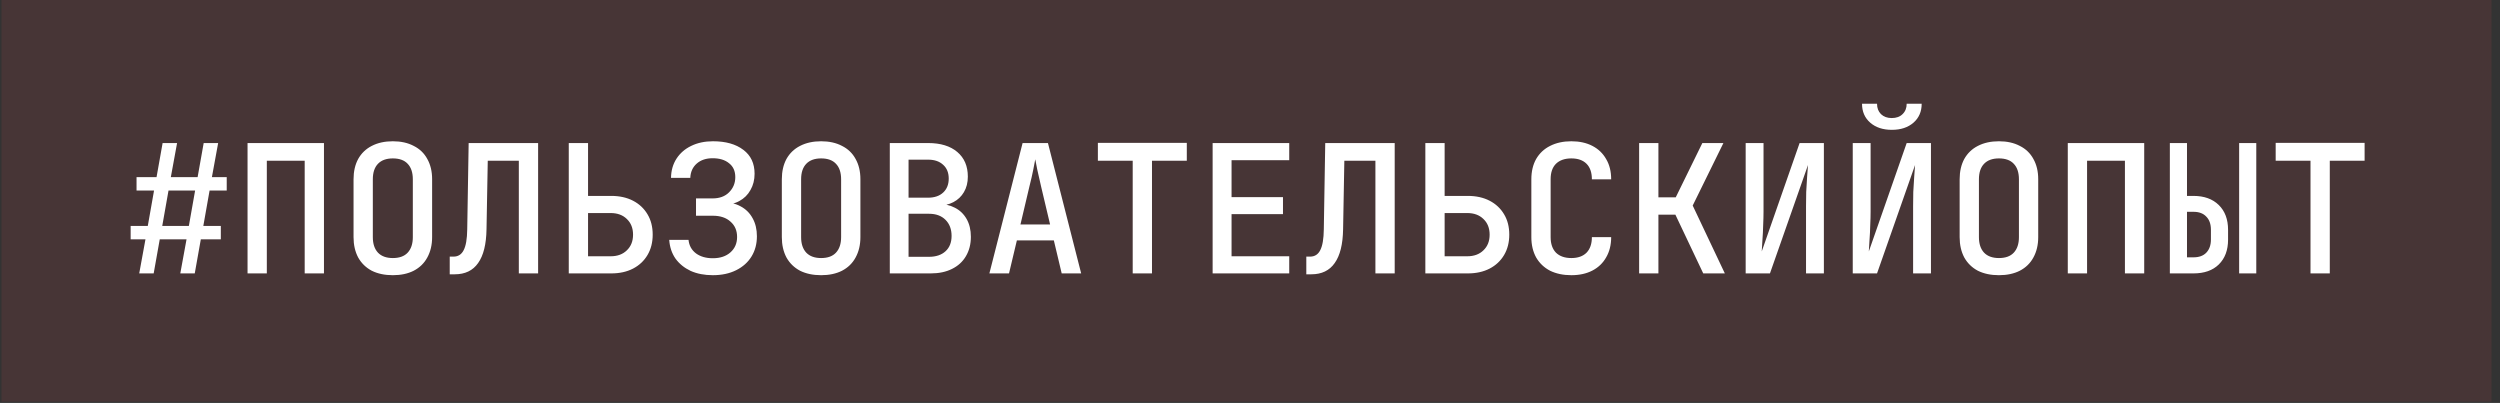 <?xml version="1.0" encoding="UTF-8"?> <svg xmlns="http://www.w3.org/2000/svg" width="273" height="44" viewBox="0 0 273 44" fill="none"><rect x="0" y="0" width="273" height="44" fill="#333333" stroke="none"/><rect opacity="0.1" x="0.162" width="271.913" height="43.857" fill="#FE4A50"></rect><path d="M15.203 29.856L15.885 26.132H14.267V24.669H16.139L16.821 20.808H14.91V19.346H17.094L17.757 15.621H19.337L18.654 19.346H21.579L22.242 15.621H23.822L23.139 19.346H24.758V20.808H22.886L22.203 24.669H24.114V26.132H21.93L21.267 29.856H19.688L20.37 26.132H17.445L16.782 29.856H15.203ZM17.718 24.669H20.624L21.306 20.808H18.401L17.718 24.669ZM27.032 29.856V15.621H35.377V29.856H33.272V17.552H29.137V29.856H27.032ZM42.897 30.051C42.013 30.051 41.246 29.889 40.596 29.564C39.959 29.226 39.465 28.745 39.114 28.121C38.776 27.484 38.607 26.743 38.607 25.898V19.58C38.607 18.722 38.776 17.981 39.114 17.357C39.465 16.733 39.959 16.258 40.596 15.933C41.246 15.595 42.013 15.426 42.897 15.426C43.781 15.426 44.541 15.595 45.178 15.933C45.828 16.258 46.322 16.733 46.66 17.357C47.011 17.981 47.187 18.715 47.187 19.56V25.898C47.187 26.743 47.011 27.484 46.66 28.121C46.322 28.745 45.828 29.226 45.178 29.564C44.541 29.889 43.781 30.051 42.897 30.051ZM42.897 28.179C43.612 28.179 44.151 27.984 44.515 27.594C44.892 27.191 45.081 26.626 45.081 25.898V19.58C45.081 18.839 44.892 18.273 44.515 17.883C44.151 17.493 43.612 17.298 42.897 17.298C42.195 17.298 41.655 17.493 41.278 17.883C40.901 18.273 40.713 18.839 40.713 19.58V25.898C40.713 26.626 40.901 27.191 41.278 27.594C41.655 27.984 42.195 28.179 42.897 28.179ZM49.11 29.954V28.023H49.519C50.026 28.023 50.397 27.789 50.631 27.321C50.878 26.853 51.008 26.093 51.021 25.04L51.177 15.621H58.762V29.856H56.656V17.552H53.263L53.127 25.04C53.101 26.678 52.795 27.906 52.21 28.725C51.638 29.544 50.787 29.954 49.656 29.954H49.11ZM62.109 29.856V15.621H64.215V21.393H66.75C67.66 21.393 68.453 21.569 69.129 21.92C69.805 22.271 70.331 22.765 70.708 23.402C71.085 24.026 71.274 24.767 71.274 25.625C71.274 26.47 71.085 27.211 70.708 27.848C70.331 28.485 69.805 28.979 69.129 29.33C68.453 29.681 67.66 29.856 66.75 29.856H62.109ZM64.215 27.984H66.691C67.419 27.984 68.004 27.77 68.446 27.341C68.901 26.912 69.129 26.34 69.129 25.625C69.129 24.91 68.901 24.338 68.446 23.909C68.004 23.48 67.419 23.265 66.691 23.265H64.215V27.984ZM77.838 30.051C76.927 30.051 76.121 29.895 75.419 29.583C74.731 29.258 74.178 28.81 73.762 28.238C73.359 27.653 73.132 26.97 73.079 26.19H75.186C75.251 26.814 75.523 27.308 76.004 27.672C76.486 28.023 77.097 28.199 77.838 28.199C78.644 28.199 79.287 27.984 79.768 27.555C80.249 27.126 80.49 26.567 80.49 25.878C80.49 25.176 80.249 24.617 79.768 24.201C79.3 23.772 78.656 23.558 77.838 23.558H76.004V21.666H77.818C78.572 21.666 79.17 21.445 79.612 21.003C80.067 20.548 80.294 19.996 80.294 19.346C80.294 18.683 80.067 18.176 79.612 17.825C79.17 17.461 78.572 17.279 77.818 17.279C77.103 17.279 76.525 17.474 76.082 17.864C75.641 18.254 75.406 18.774 75.38 19.424H73.275C73.287 18.618 73.489 17.916 73.879 17.318C74.269 16.72 74.802 16.258 75.478 15.933C76.167 15.595 76.96 15.426 77.857 15.426C79.248 15.426 80.353 15.738 81.172 16.362C81.991 16.973 82.4 17.844 82.4 18.975C82.4 19.638 82.251 20.23 81.952 20.75C81.666 21.27 81.257 21.673 80.724 21.959C80.204 22.245 79.573 22.381 78.832 22.368V22.076C79.612 22.063 80.288 22.212 80.86 22.524C81.432 22.823 81.874 23.259 82.186 23.831C82.498 24.39 82.654 25.046 82.654 25.8C82.654 26.632 82.459 27.367 82.069 28.004C81.679 28.641 81.12 29.141 80.392 29.505C79.664 29.869 78.812 30.051 77.838 30.051ZM89.666 30.051C88.782 30.051 88.015 29.889 87.365 29.564C86.728 29.226 86.234 28.745 85.883 28.121C85.545 27.484 85.376 26.743 85.376 25.898V19.58C85.376 18.722 85.545 17.981 85.883 17.357C86.234 16.733 86.728 16.258 87.365 15.933C88.015 15.595 88.782 15.426 89.666 15.426C90.55 15.426 91.311 15.595 91.948 15.933C92.598 16.258 93.092 16.733 93.43 17.357C93.781 17.981 93.956 18.715 93.956 19.56V25.898C93.956 26.743 93.781 27.484 93.43 28.121C93.092 28.745 92.598 29.226 91.948 29.564C91.311 29.889 90.55 30.051 89.666 30.051ZM89.666 28.179C90.381 28.179 90.921 27.984 91.285 27.594C91.662 27.191 91.85 26.626 91.85 25.898V19.58C91.85 18.839 91.662 18.273 91.285 17.883C90.921 17.493 90.381 17.298 89.666 17.298C88.964 17.298 88.425 17.493 88.048 17.883C87.671 18.273 87.482 18.839 87.482 19.58V25.898C87.482 26.626 87.671 27.191 88.048 27.594C88.425 27.984 88.964 28.179 89.666 28.179ZM97.166 29.856V15.621H101.359C102.711 15.621 103.77 15.946 104.537 16.596C105.304 17.246 105.688 18.143 105.688 19.287C105.688 19.937 105.545 20.503 105.259 20.984C104.986 21.452 104.602 21.816 104.108 22.076C103.614 22.336 103.036 22.466 102.373 22.466V22.271C103.088 22.258 103.718 22.394 104.264 22.68C104.81 22.953 105.239 23.363 105.551 23.909C105.863 24.455 106.019 25.105 106.019 25.859C106.019 26.665 105.837 27.373 105.473 27.984C105.122 28.582 104.615 29.044 103.952 29.369C103.302 29.694 102.529 29.856 101.632 29.856H97.166ZM99.214 28.043H101.456C102.21 28.043 102.808 27.841 103.25 27.438C103.692 27.035 103.913 26.476 103.913 25.761C103.913 25.033 103.692 24.448 103.25 24.006C102.808 23.564 102.21 23.343 101.456 23.343H99.214V28.043ZM99.214 21.588H101.339C102.041 21.588 102.594 21.4 102.997 21.023C103.4 20.646 103.601 20.139 103.601 19.502C103.601 18.865 103.4 18.364 102.997 18C102.594 17.623 102.048 17.435 101.359 17.435H99.214V21.588ZM108.04 29.856L111.667 15.621H114.436L118.063 29.856H115.937L115.079 26.249H111.043L110.185 29.856H108.04ZM111.433 24.513H114.67L113.695 20.399C113.526 19.671 113.383 19.04 113.266 18.507C113.162 17.961 113.09 17.591 113.051 17.396C113.012 17.591 112.941 17.961 112.837 18.507C112.733 19.04 112.59 19.664 112.408 20.379L111.433 24.513ZM123.691 29.856V17.552H119.888V15.602H129.599V17.552H125.797V29.856H123.691ZM132.419 29.856V15.621H140.784V17.493H134.486V21.53H140.102V23.382H134.486V27.984H140.784V29.856H132.419ZM142.649 29.954V28.023H143.058C143.565 28.023 143.936 27.789 144.17 27.321C144.417 26.853 144.547 26.093 144.56 25.04L144.716 15.621H152.301V29.856H150.195V17.552H146.802L146.666 25.04C146.64 26.678 146.334 27.906 145.749 28.725C145.177 29.544 144.326 29.954 143.195 29.954H142.649ZM155.648 29.856V15.621H157.754V21.393H160.289C161.199 21.393 161.992 21.569 162.668 21.92C163.344 22.271 163.87 22.765 164.247 23.402C164.624 24.026 164.813 24.767 164.813 25.625C164.813 26.47 164.624 27.211 164.247 27.848C163.87 28.485 163.344 28.979 162.668 29.33C161.992 29.681 161.199 29.856 160.289 29.856H155.648ZM157.754 27.984H160.23C160.958 27.984 161.543 27.77 161.985 27.341C162.44 26.912 162.668 26.34 162.668 25.625C162.668 24.91 162.44 24.338 161.985 23.909C161.543 23.48 160.958 23.265 160.23 23.265H157.754V27.984ZM171.591 30.051C170.707 30.051 169.934 29.889 169.271 29.564C168.621 29.226 168.114 28.745 167.75 28.121C167.399 27.484 167.223 26.743 167.223 25.898V19.58C167.223 18.722 167.399 17.981 167.75 17.357C168.114 16.733 168.621 16.258 169.271 15.933C169.934 15.595 170.707 15.426 171.591 15.426C172.475 15.426 173.242 15.595 173.892 15.933C174.542 16.271 175.043 16.752 175.394 17.376C175.758 17.987 175.94 18.722 175.94 19.58H173.834C173.834 18.839 173.639 18.273 173.249 17.883C172.859 17.493 172.306 17.298 171.591 17.298C170.876 17.298 170.317 17.493 169.914 17.883C169.524 18.273 169.329 18.832 169.329 19.56V25.898C169.329 26.626 169.524 27.191 169.914 27.594C170.317 27.984 170.876 28.179 171.591 28.179C172.306 28.179 172.859 27.984 173.249 27.594C173.639 27.191 173.834 26.626 173.834 25.898H175.94C175.94 26.743 175.758 27.477 175.394 28.101C175.043 28.725 174.542 29.206 173.892 29.544C173.242 29.882 172.475 30.051 171.591 30.051ZM178.993 29.856V15.621H181.099V21.549H182.991L185.896 15.621H188.197L184.843 22.446L188.353 29.856H185.994L182.952 23.441H181.099V29.856H178.993ZM190.627 29.856V15.621H192.577V23.09C192.577 23.545 192.564 24.045 192.538 24.591C192.525 25.137 192.499 25.664 192.46 26.171C192.434 26.678 192.408 27.107 192.382 27.458L196.516 15.621H199.168V29.856H197.218V22.505C197.218 22.037 197.225 21.523 197.238 20.964C197.264 20.405 197.296 19.866 197.335 19.346C197.374 18.826 197.407 18.384 197.433 18.02L193.279 29.856H190.627ZM202.32 29.856V15.621H204.27V23.09C204.27 23.545 204.257 24.045 204.231 24.591C204.218 25.137 204.192 25.664 204.153 26.171C204.127 26.678 204.101 27.107 204.075 27.458L208.209 15.621H210.861V29.856H208.911V22.505C208.911 22.037 208.917 21.523 208.93 20.964C208.956 20.405 208.989 19.866 209.028 19.346C209.067 18.826 209.099 18.384 209.125 18.02L204.972 29.856H202.32ZM206.59 14.178C205.615 14.178 204.829 13.918 204.231 13.398C203.633 12.878 203.334 12.189 203.334 11.331H204.972C204.972 11.799 205.115 12.176 205.401 12.462C205.7 12.748 206.09 12.891 206.571 12.891C207.078 12.891 207.474 12.748 207.76 12.462C208.059 12.176 208.209 11.799 208.209 11.331H209.847C209.847 12.189 209.548 12.878 208.95 13.398C208.352 13.918 207.565 14.178 206.59 14.178ZM218.283 30.051C217.399 30.051 216.632 29.889 215.982 29.564C215.345 29.226 214.851 28.745 214.5 28.121C214.162 27.484 213.993 26.743 213.993 25.898V19.58C213.993 18.722 214.162 17.981 214.5 17.357C214.851 16.733 215.345 16.258 215.982 15.933C216.632 15.595 217.399 15.426 218.283 15.426C219.167 15.426 219.927 15.595 220.564 15.933C221.214 16.258 221.708 16.733 222.046 17.357C222.397 17.981 222.573 18.715 222.573 19.56V25.898C222.573 26.743 222.397 27.484 222.046 28.121C221.708 28.745 221.214 29.226 220.564 29.564C219.927 29.889 219.167 30.051 218.283 30.051ZM218.283 28.179C218.998 28.179 219.537 27.984 219.901 27.594C220.278 27.191 220.467 26.626 220.467 25.898V19.58C220.467 18.839 220.278 18.273 219.901 17.883C219.537 17.493 218.998 17.298 218.283 17.298C217.581 17.298 217.041 17.493 216.664 17.883C216.287 18.273 216.099 18.839 216.099 19.58V25.898C216.099 26.626 216.287 27.191 216.664 27.594C217.041 27.984 217.581 28.179 218.283 28.179ZM225.802 29.856V15.621H234.148V29.856H232.042V17.552H227.908V29.856H225.802ZM236.948 29.856V15.621H238.82V21.393H239.522C240.692 21.393 241.615 21.725 242.291 22.388C242.967 23.051 243.305 23.954 243.305 25.098V26.171C243.305 27.315 242.967 28.218 242.291 28.881C241.628 29.531 240.705 29.856 239.522 29.856H236.948ZM238.82 28.101H239.522C240.133 28.101 240.601 27.932 240.926 27.594C241.264 27.243 241.433 26.762 241.433 26.151V25.098C241.433 24.474 241.264 23.993 240.926 23.655C240.601 23.304 240.133 23.129 239.522 23.129H238.82V28.101ZM244.514 29.856V15.621H246.386V29.856H244.514ZM252.307 29.856V17.552H248.504V15.602H258.215V17.552H254.413V29.856H252.307Z" fill="white"></path></svg> 